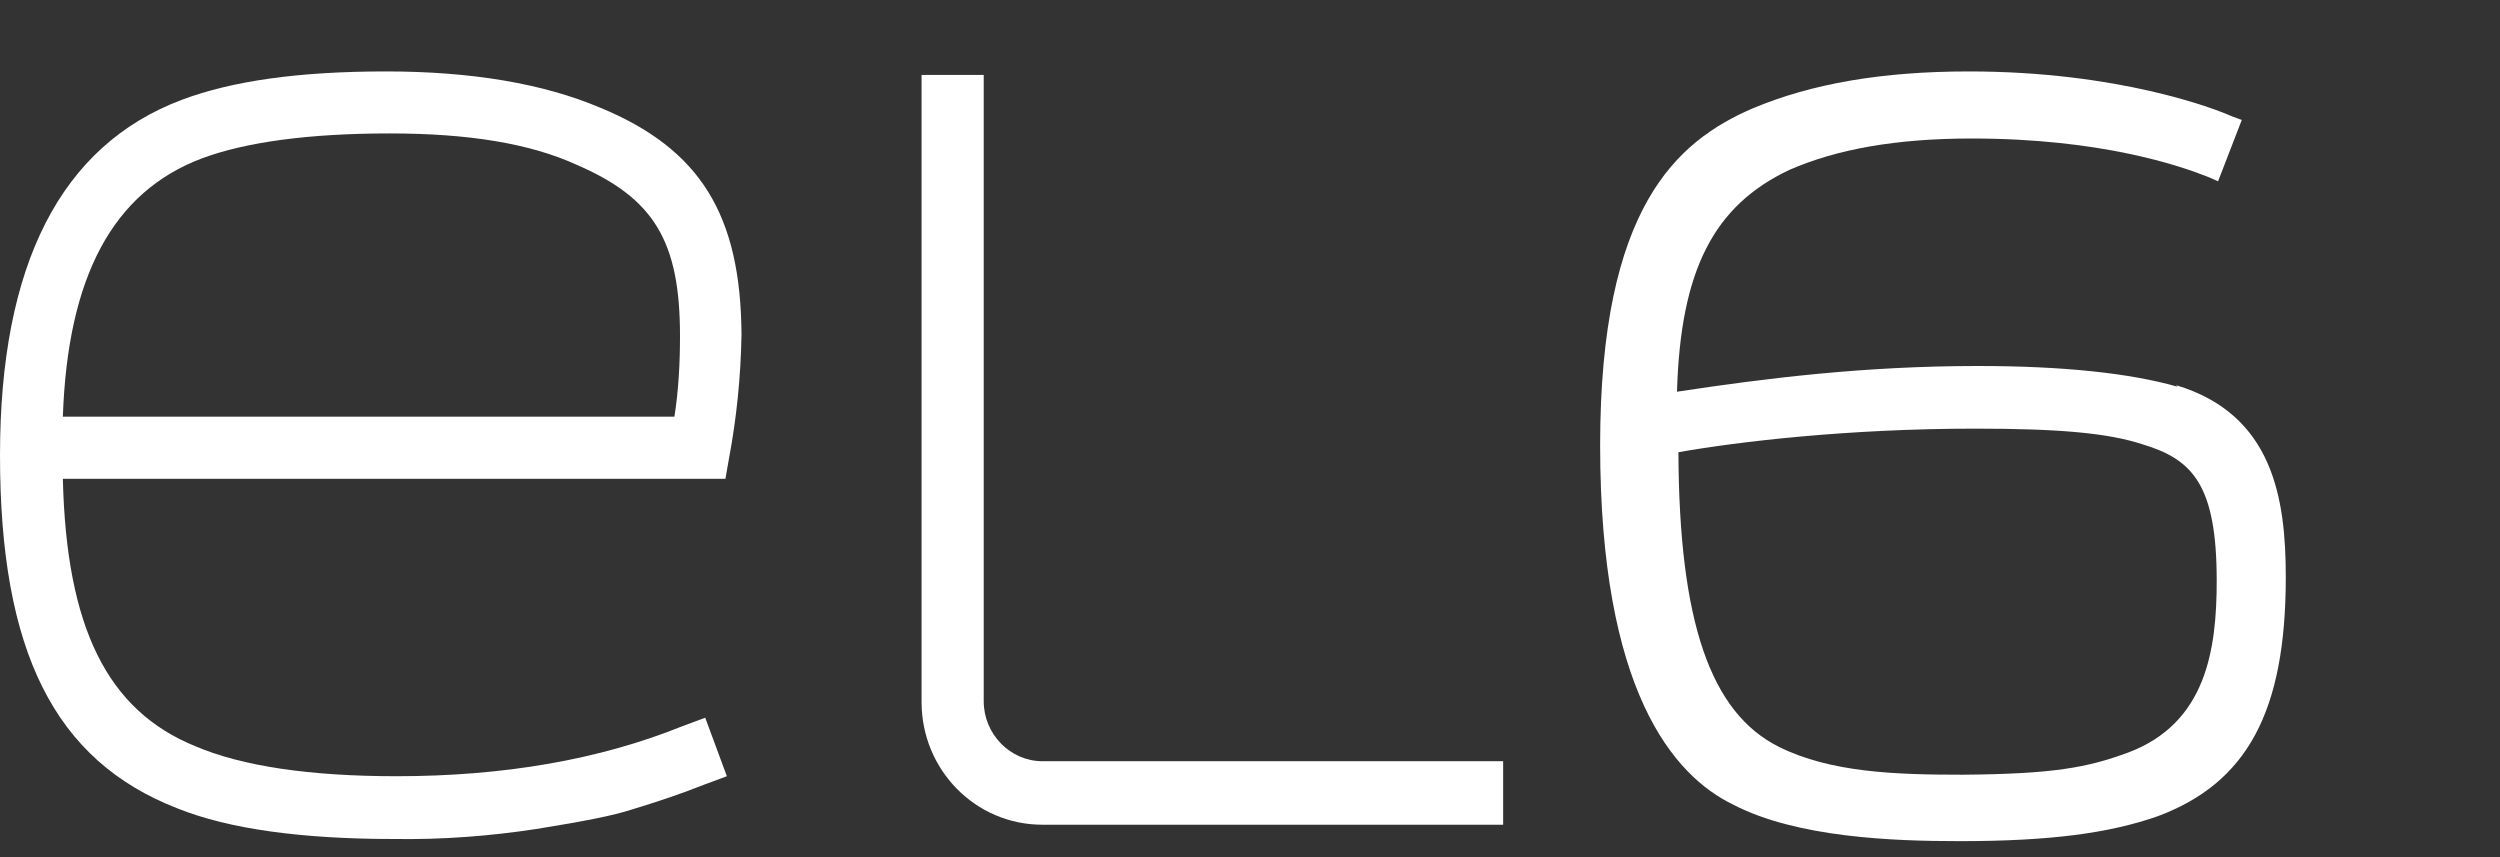<svg fill="none" height="12" viewBox="0 0 35 12" width="35" xmlns="http://www.w3.org/2000/svg"><rect x="0" y="0" width="35" height="12" fill="#333333" stroke="none"/><g fill="#fff"><path d="m8.406 1.509c-.801-.34-1.808-.509-3.001-.509-1.212 0-2.15.13-2.864.399-1.691.639-2.541 2.307-2.541 4.974 0 2.746.762 4.274 2.483 4.944.723.29 1.74.429 3.04.429.665.01 1.329-.04 1.984-.14.684-.11 1.085-.19 1.329-.27.362-.11.694-.22 1.017-.349l.323-.12-.303-.819-.323.12c-1.163.469-2.502.699-3.998.699-1.212 0-2.16-.14-2.815-.419-1.232-.499-1.808-1.658-1.857-3.745h9.276l.049-.28c.107-.569.166-1.149.176-1.738-.01-1.678-.577-2.597-1.974-3.176zm-7.526 4.324c.068-1.967.704-3.146 1.945-3.615.616-.23 1.505-.35 2.629-.35 1.104 0 1.965.14 2.619.439 1.085.469 1.447 1.069 1.447 2.397 0 .38-.02.759-.078 1.129z"/><path d="m21.044 11.546h-6.451c-.938 0-1.691-.769-1.691-1.718v-8.779h.87v8.769c0 .459.371.839.821.839h6.451z"/><path d="m30.486 5.414c-.665-.19-1.603-.29-2.795-.29-1.583 0-2.962.17-4.213.36.049-1.708.518-2.607 1.574-3.106.665-.29 1.495-.439 2.551-.439 1.808 0 2.913.38 3.313.539l.137.06.332-.859-.137-.05c-.244-.11-1.593-.629-3.685-.629-1.212 0-2.199.17-3.03.519-1.056.459-2.131 1.378-2.131 4.714 0 3.426 1.017 4.624 1.867 5.034.889.459 2.228.509 3.167.509 1.261 0 2.092-.11 2.776-.35 1.251-.469 1.789-1.468 1.789-3.346 0-1.099-.176-2.277-1.534-2.687m-2.991 5.453c-.938 0-1.847-.03-2.571-.39-.958-.479-1.398-1.748-1.407-4.125.85-.15 2.385-.33 4.154-.33 1.173 0 1.857.06 2.346.22.694.21 1.036.559 1.036 1.908 0 .969-.147 1.997-1.241 2.407-.567.21-1.046.3-2.316.31z"/></g></svg>